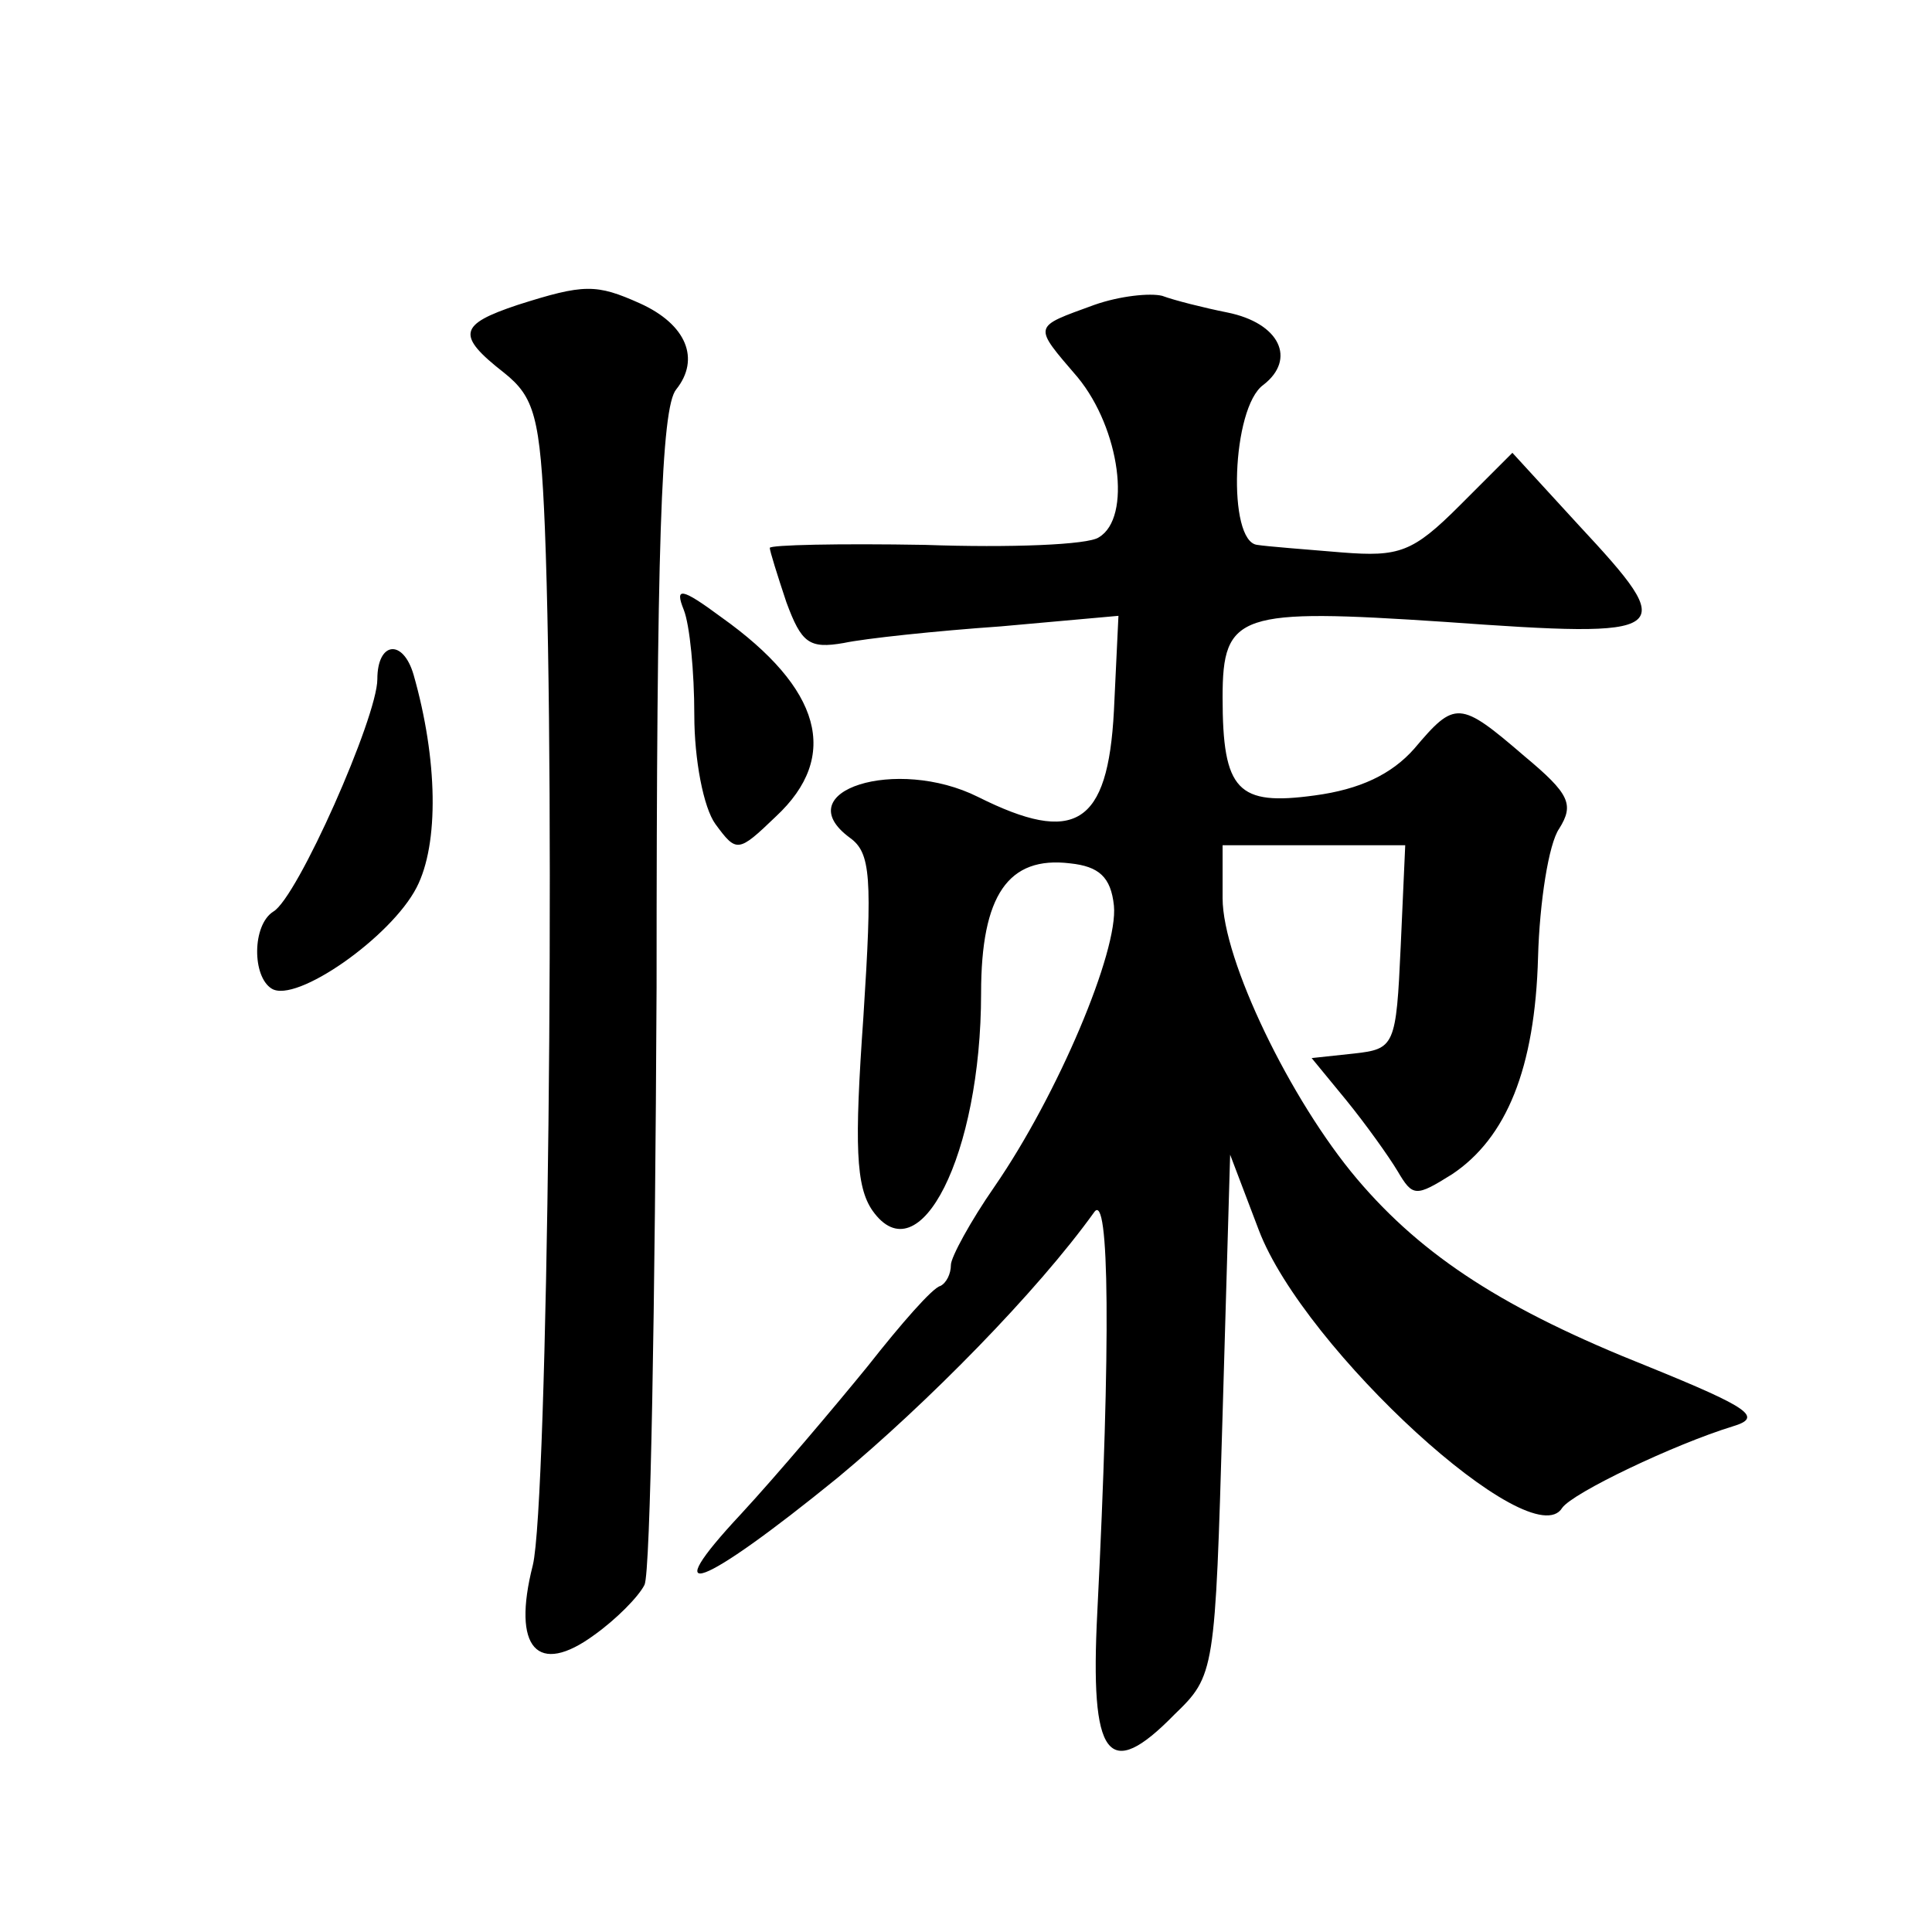 <?xml version="1.0" standalone="no"?>
<!DOCTYPE svg PUBLIC "-//W3C//DTD SVG 20010904//EN"
 "http://www.w3.org/TR/2001/REC-SVG-20010904/DTD/svg10.dtd">
<svg version="1.0" xmlns="http://www.w3.org/2000/svg"
 width="128pt" height="128pt" viewBox="0 0 128 128"
 preserveAspectRatio="xMidYMid meet">
<g transform="translate(0,128) scale(0.1,-0.1)"
fill="#0" stroke="none">
<path d="M343 1078 c-39 -13 -41 -20 -9 -45 20 -16 24 -29 27 -103 7 -177 2 -646
-8 -687 -14 -55 3 -74 41 -46 14 10 29 25 33 33 4 8 7 186 8 396 0 292 3 384 13
396 16 20 7 43 -24 57 -29 13 -37 13 -81 -1z M725 1078 c-41 -15 -41 -13 -11 -48
28 -34 36 -93 14 -106 -7 -5 -59 -7 -115 -5 -57 1 -103 0 -103 -2 0 -2 5 -18 11
-36 10 -27 15 -31 38 -27 14 3 61 8 104 11 l78 7 -3 -63 c-4 -76 -26 -89 -90 -57
-54 27 -127 4 -85 -27 14 -10 15 -26 9 -119 -6 -85 -5 -112 6 -128 31 -44 72 37
72 144 0 65 18 91 59 86 19 -2 27 -9 29 -28 3 -30 -37 -125 -79 -186 -16 -23 -29
-47 -29 -52 0 -6 -3 -12 -7 -14 -5 -1 -26 -25 -48 -53 -22 -27 -60 -72 -84 -98
-57 -61 -27 -50 64 24 59 49 132 123 170 176 10 14 11 -86 2 -265 -5 -97 7 -113
51 -68 27 26 27 28 32 199 l5 172 19 -50 c30 -79 181 -217 201 -184 7 10 74 42
113 54 20 6 12 12 -57 40 -93 37 -148 72 -192 124 -44 52 -89 145 -89 186 l0 35
60 0 61 0 -3 -67 c-3 -66 -4 -68 -31 -71 l-28 -3 23 -28 c13 -16 28 -37 34 -47
10 -17 12 -17 36 -2 36 24 55 70 57 144 1 36 7 75 14 85 10 16 7 23 -23 48 -43
37 -46 37 -73 5 -15 -17 -36 -27 -66 -31 -51 -7 -61 3 -61 65 0 56 11 59 147 50
153 -11 156 -8 89 64 l-44 48 -35 -35 c-31 -31 -40 -34 -78 -31 -24 2 -50 4 -56
5 -20 2 -17 91 4 106 22 17 11 41 -24 48 -15 3 -35 8 -43 11 -8 2 -28 0 -45 -6z
M453 876 c4 -10 7 -41 7 -70 0 -29 6 -61 14 -72 14 -19 15 -19 40 5 43 40 30 85
-36 132 -27 20 -31 20 -25 5z M250 830 c0 -25 -53 -145 -69 -154 -14 -9 -14 -43
-1 -51 16 -10 79 34 96 67 15 29 14 85 -2 141 -7 24 -24 22 -24 -3z"/>
</g>
</svg>
